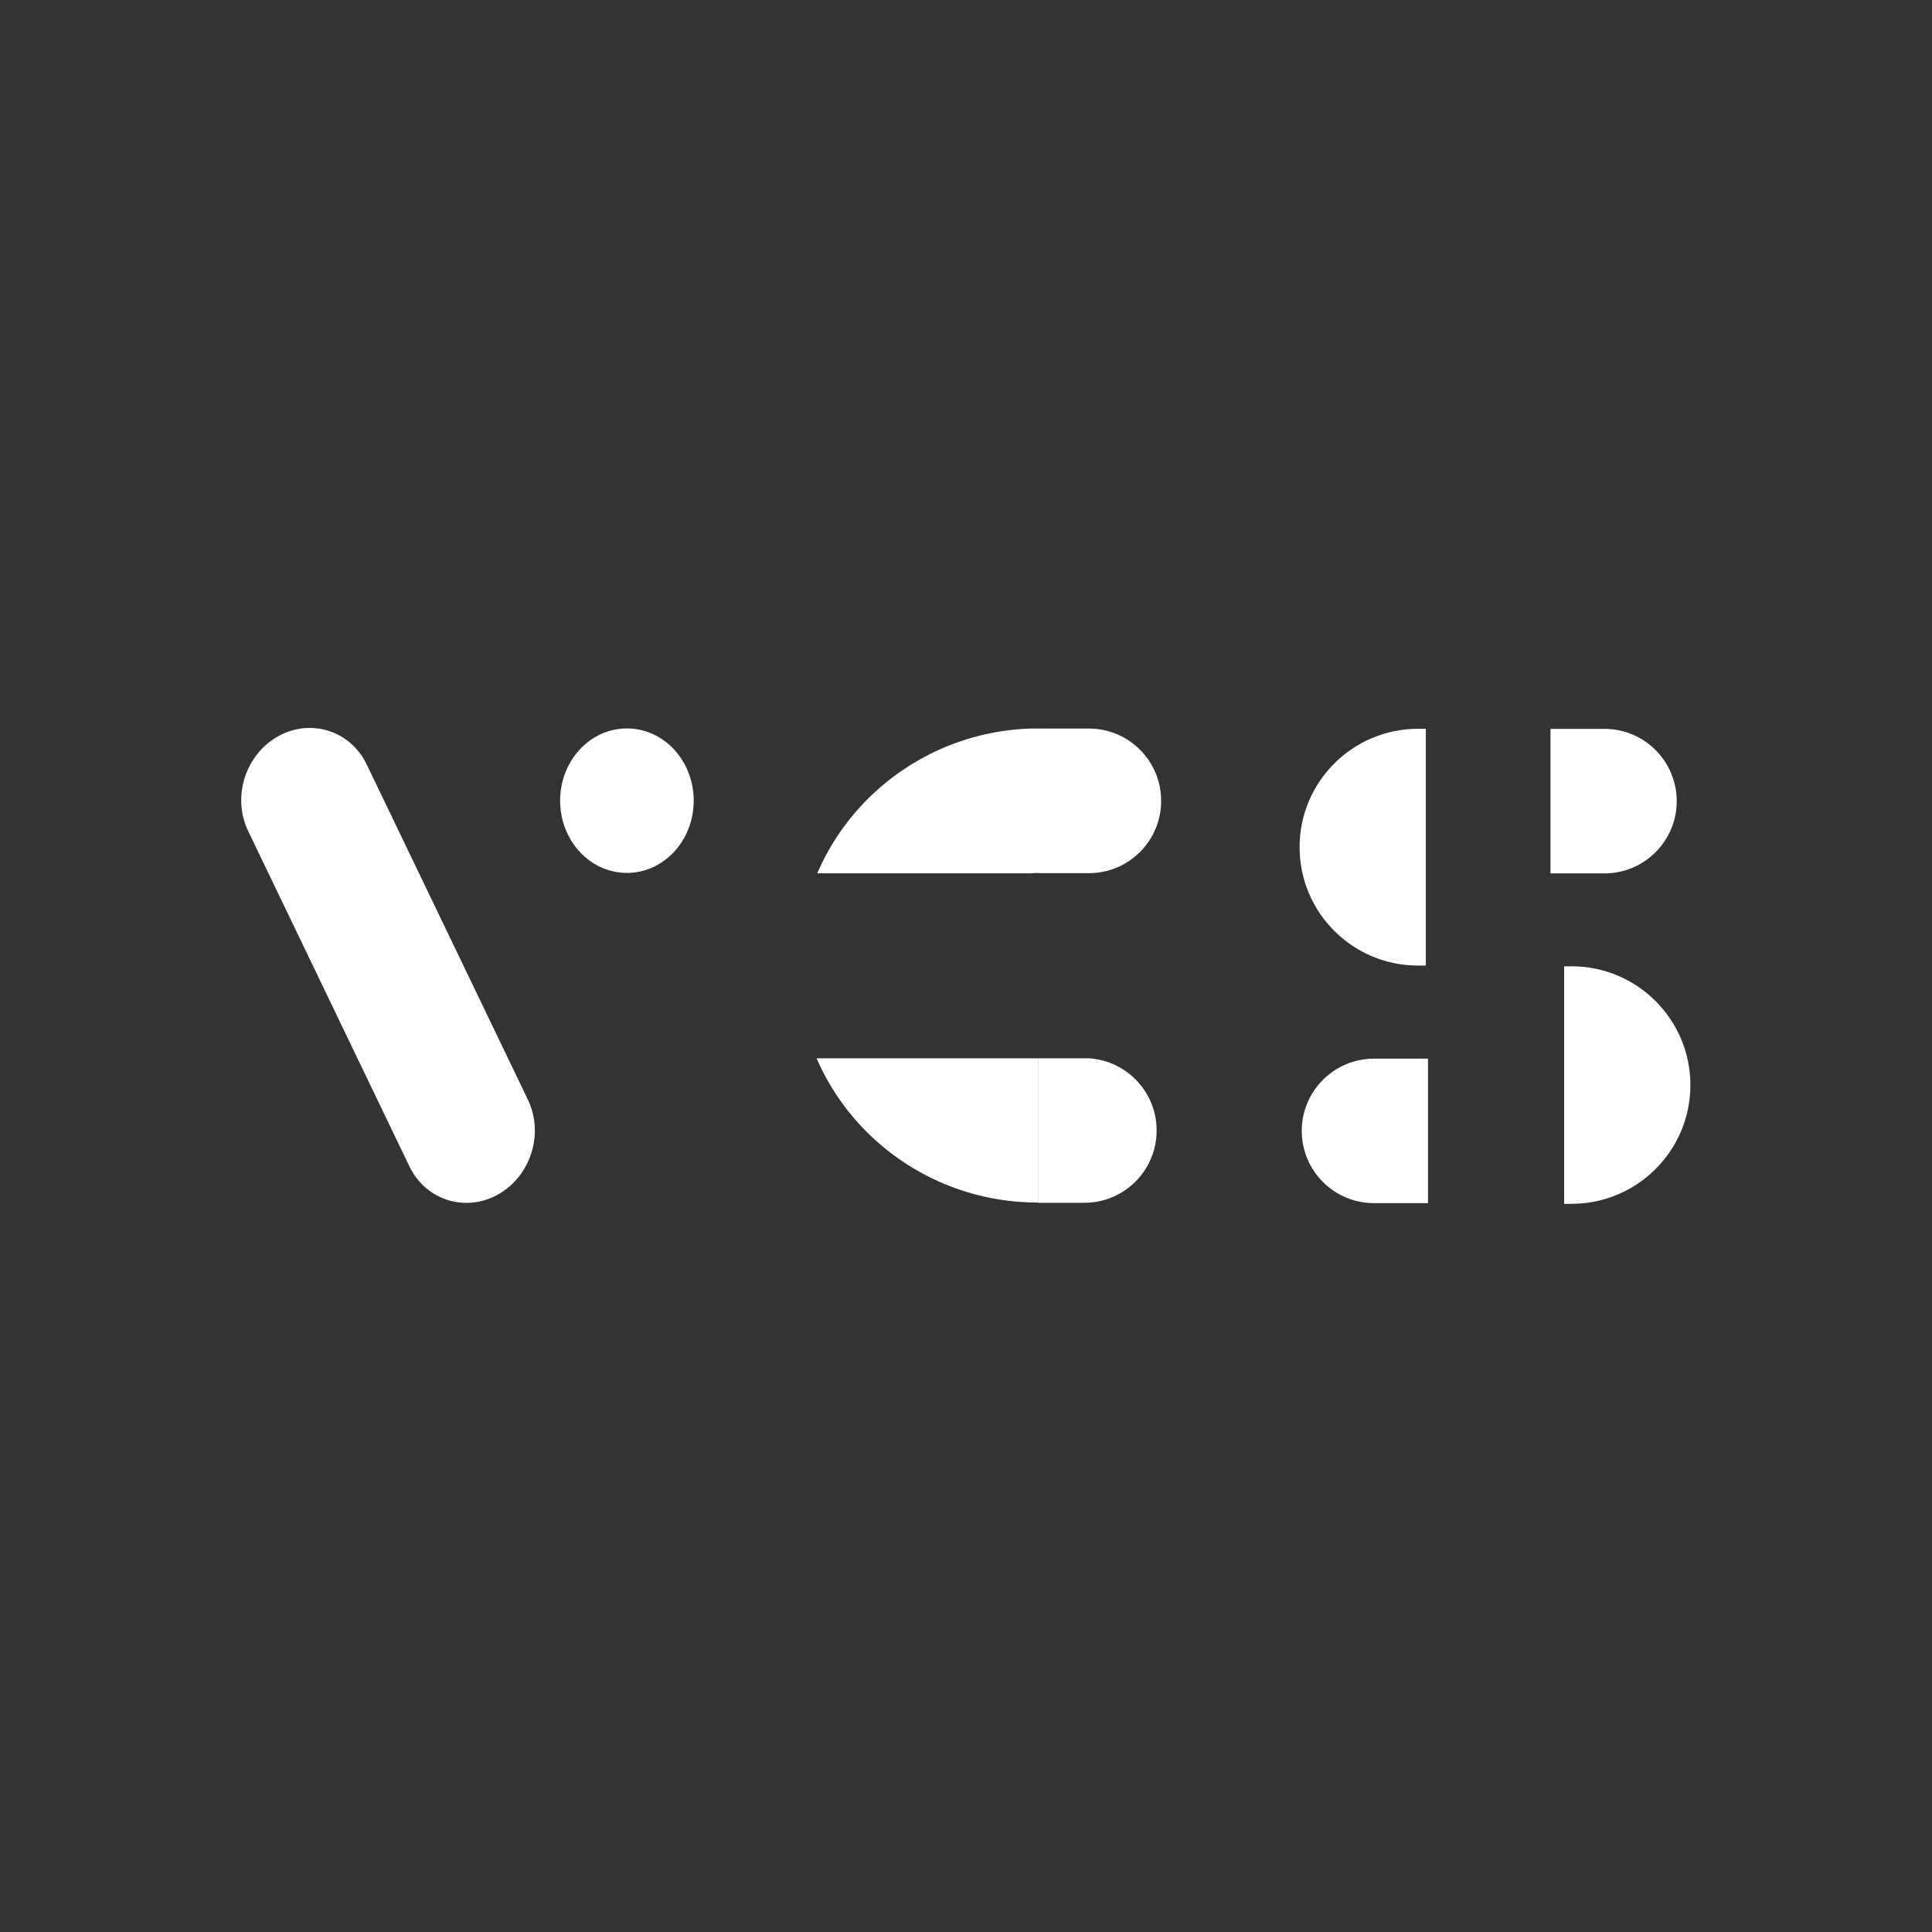 <?xml version="1.0" encoding="UTF-8" standalone="no"?>
<!DOCTYPE svg PUBLIC "-//W3C//DTD SVG 1.1//EN" "http://www.w3.org/Graphics/SVG/1.1/DTD/svg11.dtd">
<svg width="100%" height="100%" viewBox="0 0 2000 2000" version="1.1" xmlns="http://www.w3.org/2000/svg" xmlns:xlink="http://www.w3.org/1999/xlink" xml:space="preserve" xmlns:serif="http://www.serif.com/" style="fill-rule:evenodd;clip-rule:evenodd;stroke-linejoin:round;stroke-miterlimit:2;">
    <rect x="0" y="0" width="2000" height="2000" fill="#333333" stroke="none"/>
    <g transform="matrix(1.224,0,0,1.224,-250.951,-192.792)">
        <g transform="matrix(0.565,0,0,0.611,386.762,401.21)">
            <g transform="matrix(0.823,-0.428,0.428,0.823,-659.483,373.323)">
                <path d="M705.83,714.512L705.83,1278.42C705.83,1335.38 657.539,1381.62 598.057,1381.62C538.575,1381.62 490.283,1335.38 490.283,1278.42L490.283,714.512C490.283,657.552 538.575,611.307 598.057,611.307C657.539,611.307 705.83,657.552 705.83,714.512Z" style="fill:white;"/>
            </g>
            <g transform="matrix(3.622,0,0,2.983,-2018.01,-1351.38)">
                <ellipse cx="727.437" cy="690.855" rx="27.606" ry="33.522" style="fill:white;"/>
            </g>
        </g>
        <g transform="matrix(1,0,0,1,13.386,8.621)">
            <g transform="matrix(0.694,0,-3.42365e-32,0.752,356.301,272.374)">
                <clipPath id="_clip1">
                    <rect x="734.519" y="1026.05" width="443.171" height="162.563"/>
                </clipPath>
                <g clip-path="url(#_clip1)">
                    <g transform="matrix(0.813,0,0,0.813,-33.373,108.633)">
                        <g transform="matrix(5.68156e-17,-0.928,0.928,1.12327e-16,200.811,1783.24)">
                            <clipPath id="_clip2">
                                <rect x="490.283" y="1190.49" width="215.548" height="191.139"/>
                            </clipPath>
                            <g clip-path="url(#_clip2)">
                                <path d="M705.83,727.979L705.83,1264.95C705.83,1329.35 657.539,1381.62 598.057,1381.62C538.575,1381.62 490.283,1329.35 490.283,1264.95L490.283,727.979C490.283,663.586 538.575,611.307 598.057,611.307C657.539,611.307 705.83,663.586 705.83,727.979Z" style="fill:white;"/>
                            </g>
                        </g>
                        <g transform="matrix(5.68156e-17,-0.928,0.928,1.12327e-16,207.606,1327.27)">
                            <clipPath id="_clip3">
                                <rect x="490.283" y="1183.5" width="215.548" height="198.129"/>
                            </clipPath>
                            <g clip-path="url(#_clip3)">
                                <path d="M705.83,727.979L705.83,1264.95C705.83,1329.35 657.539,1381.62 598.057,1381.62C538.575,1381.62 490.283,1329.35 490.283,1264.95L490.283,727.979C490.283,663.586 538.575,611.307 598.057,611.307C657.539,611.307 705.83,663.586 705.83,727.979Z" style="fill:white;"/>
                            </g>
                        </g>
                        <g transform="matrix(1.206,0,0,1.178,-147.867,-119.876)">
                            <clipPath id="_clip4">
                                <rect x="905.809" y="672.244" width="299.603" height="556.805"/>
                            </clipPath>
                            <g clip-path="url(#_clip4)">
                                <path d="M1204.65,672.244C1369.59,672.244 1503.5,796.992 1503.5,950.647C1503.5,1104.3 1369.59,1229.05 1204.65,1229.05C1039.72,1229.05 905.809,1104.3 905.809,950.647C905.809,796.992 1039.72,672.244 1204.65,672.244ZM1204.65,841.993C1269.03,841.993 1321.29,890.679 1321.29,950.647C1321.29,1010.62 1269.03,1059.3 1204.65,1059.3C1140.28,1059.3 1088.02,1010.62 1088.02,950.647C1088.02,890.679 1140.28,841.993 1204.65,841.993Z" style="fill:white;"/>
                            </g>
                        </g>
                    </g>
                </g>
            </g>
            <g transform="matrix(0.694,0,-3.42365e-32,0.752,356.301,272.374)">
                <clipPath id="_clip5">
                    <rect x="734.519" y="655.185" width="443.171" height="162.793"/>
                </clipPath>
                <g clip-path="url(#_clip5)">
                    <g transform="matrix(0.813,0,0,0.813,-33.373,108.633)">
                        <clipPath id="_clip6">
                            <rect x="936.205" y="672.244" width="677.937" height="656.096"/>
                        </clipPath>
                        <g clip-path="url(#_clip6)">
                            <g transform="matrix(5.68156e-17,-0.928,0.928,1.12327e-16,200.811,1783.24)">
                                <clipPath id="_clip7">
                                    <rect x="490.283" y="1190.49" width="215.548" height="191.139"/>
                                </clipPath>
                                <g clip-path="url(#_clip7)">
                                    <path d="M705.83,727.979L705.83,1264.95C705.83,1329.35 657.539,1381.62 598.057,1381.62C538.575,1381.62 490.283,1329.35 490.283,1264.95L490.283,727.979C490.283,663.586 538.575,611.307 598.057,611.307C657.539,611.307 705.83,663.586 705.83,727.979Z" style="fill:white;"/>
                                </g>
                            </g>
                            <g transform="matrix(5.68156e-17,-0.928,0.928,1.12327e-16,207.606,1327.27)">
                                <clipPath id="_clip8">
                                    <rect x="490.283" y="1183.5" width="215.548" height="198.129"/>
                                </clipPath>
                                <g clip-path="url(#_clip8)">
                                    <path d="M705.83,727.979L705.83,1264.95C705.83,1329.35 657.539,1381.62 598.057,1381.62C538.575,1381.62 490.283,1329.35 490.283,1264.95L490.283,727.979C490.283,663.586 538.575,611.307 598.057,611.307C657.539,611.307 705.83,663.586 705.83,727.979Z" style="fill:white;"/>
                                </g>
                            </g>
                            <g transform="matrix(1.206,0,0,1.178,-146.42,-119.876)">
                                <clipPath id="_clip9">
                                    <rect x="905.809" y="672.244" width="299.603" height="556.805"/>
                                </clipPath>
                                <g clip-path="url(#_clip9)">
                                    <path d="M1204.65,672.244C1369.59,672.244 1503.5,796.992 1503.5,950.647C1503.5,1104.3 1369.59,1229.05 1204.65,1229.05C1039.72,1229.05 905.809,1104.3 905.809,950.647C905.809,796.992 1039.72,672.244 1204.65,672.244ZM1204.65,841.993C1269.03,841.993 1321.29,890.679 1321.29,950.647C1321.29,1010.62 1269.03,1059.3 1204.65,1059.3C1140.28,1059.3 1088.02,1010.62 1088.02,950.647C1088.02,890.679 1140.28,841.993 1204.65,841.993Z" style="fill:white;"/>
                                </g>
                            </g>
                        </g>
                    </g>
                </g>
            </g>
        </g>
        <g transform="matrix(1,0,0,1,-132.393,5.136)">
            <g transform="matrix(3.20761e-17,-0.567,0.524,6.86511e-17,1031.54,1169.03)">
                <clipPath id="_clip10">
                    <rect x="490.283" y="1177.85" width="215.548" height="203.78"/>
                </clipPath>
                <g clip-path="url(#_clip10)">
                    <path d="M705.83,727.979L705.83,1264.95C705.83,1329.35 657.539,1381.62 598.057,1381.62C538.575,1381.62 490.283,1329.35 490.283,1264.95L490.283,727.979C490.283,663.586 538.575,611.307 598.057,611.307C657.539,611.307 705.83,663.586 705.83,727.979Z" style="fill:white;"/>
                </g>
            </g>
            <g transform="matrix(-3.20761e-17,-0.567,-0.524,6.86511e-17,2162.34,1447.93)">
                <clipPath id="_clip11">
                    <rect x="490.283" y="1177.85" width="215.548" height="203.78"/>
                </clipPath>
                <g clip-path="url(#_clip11)">
                    <path d="M705.83,727.979L705.83,1264.95C705.83,1329.35 657.539,1381.62 598.057,1381.62C538.575,1381.62 490.283,1329.35 490.283,1264.95L490.283,727.979C490.283,663.586 538.575,611.307 598.057,611.307C657.539,611.307 705.83,663.586 705.83,727.979Z" style="fill:white;"/>
                </g>
            </g>
            <g transform="matrix(-5.42165e-17,-0.929,-0.524,9.19716e-17,2160.51,1424.47)">
                <clipPath id="_clip12">
                    <rect x="490.283" y="1177.85" width="215.548" height="203.78"/>
                </clipPath>
                <g clip-path="url(#_clip12)">
                    <path d="M705.83,802.369L705.83,1190.56C705.83,1296.01 657.539,1381.62 598.057,1381.62C538.575,1381.62 490.283,1296.01 490.283,1190.56L490.283,802.369C490.283,696.919 538.575,611.307 598.057,611.307C657.539,611.307 705.83,696.919 705.83,802.369Z" style="fill:white;"/>
                </g>
            </g>
            <g transform="matrix(5.44301e-17,-0.932,0.524,9.21966e-17,1043.1,1627.44)">
                <clipPath id="_clip13">
                    <rect x="490.283" y="1177.85" width="215.548" height="203.78"/>
                </clipPath>
                <g clip-path="url(#_clip13)">
                    <path d="M705.83,803.087L705.83,1189.85C705.83,1295.69 657.539,1381.62 598.057,1381.62C538.575,1381.62 490.283,1295.69 490.283,1189.85L490.283,803.087C490.283,697.241 538.575,611.307 598.057,611.307C657.539,611.307 705.83,697.241 705.83,803.087Z" style="fill:white;"/>
                </g>
            </g>
        </g>
    </g>
</svg>
